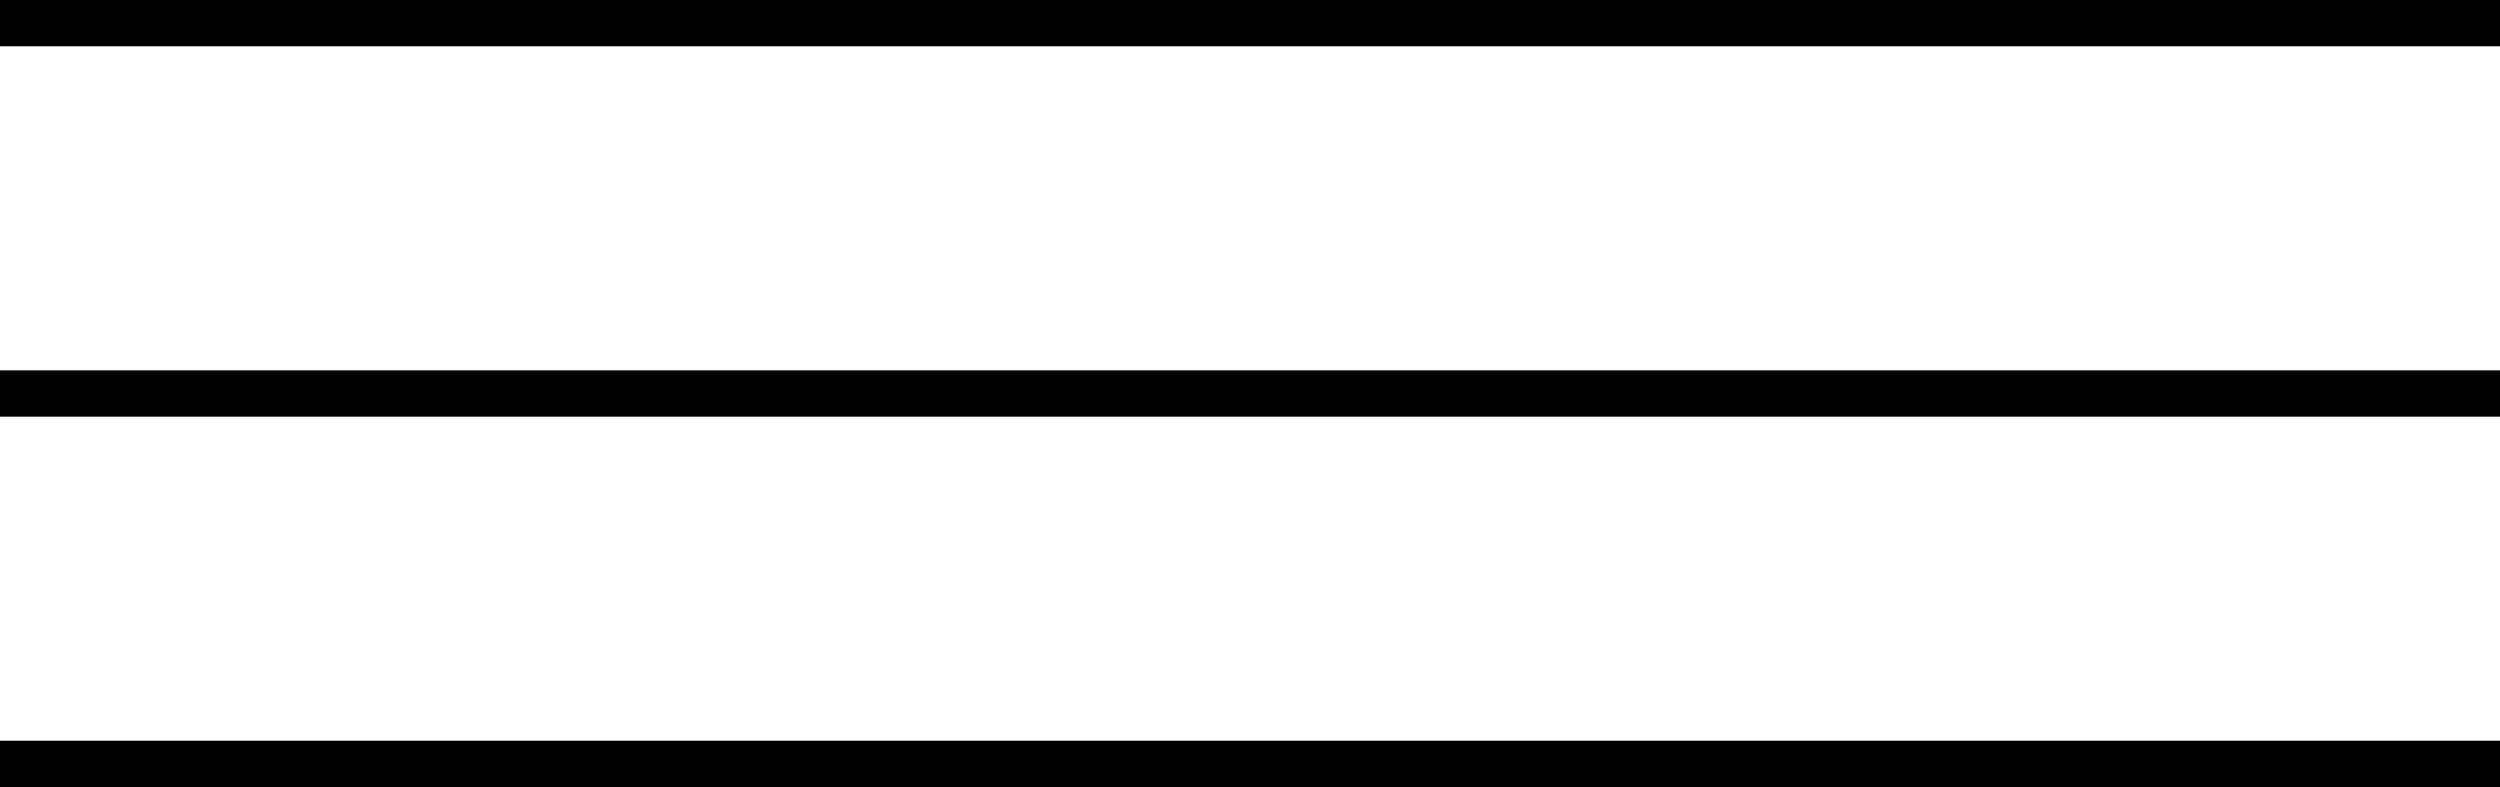 <?xml version="1.0" encoding="UTF-8"?> <svg xmlns="http://www.w3.org/2000/svg" width="54" height="17" viewBox="0 0 54 17" fill="none"> <line x1="-4.37114e-08" y1="0.5" x2="54" y2="0.5" stroke="black"></line> <line x1="-4.37114e-08" y1="8.5" x2="54" y2="8.5" stroke="black"></line> <line x1="-4.37114e-08" y1="16.5" x2="54" y2="16.5" stroke="black"></line> </svg> 